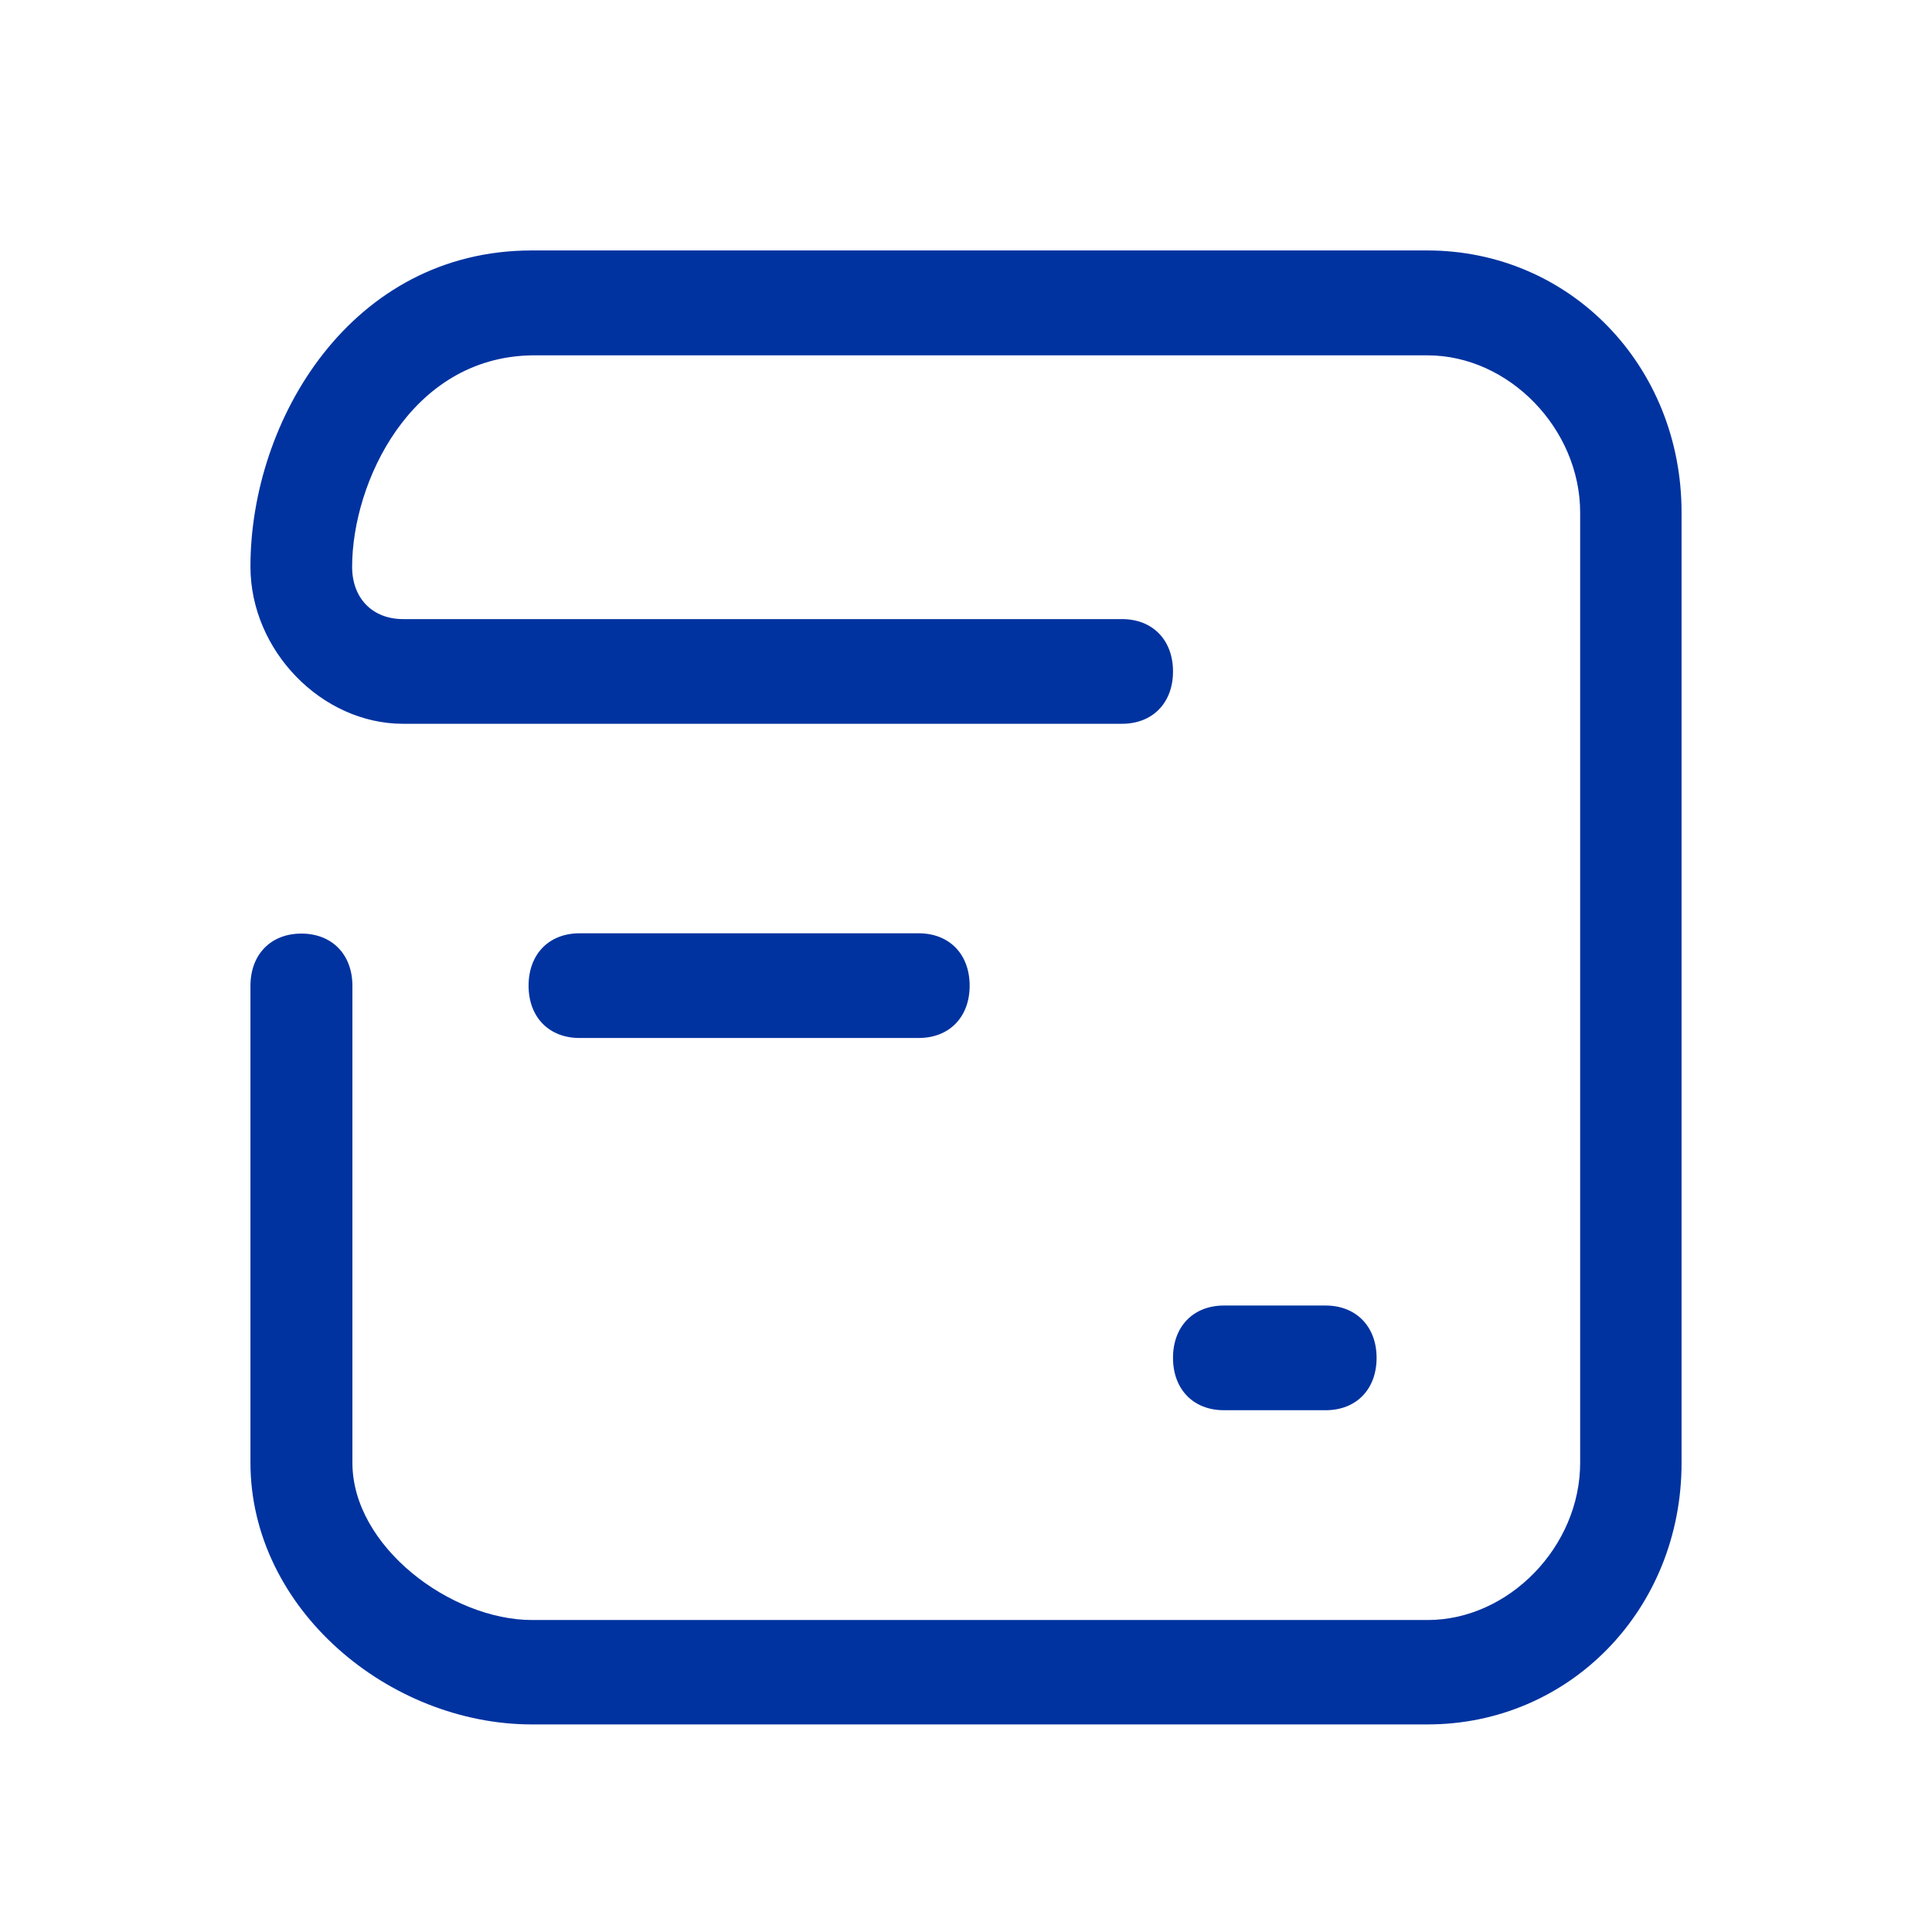 <svg width="27" height="27" viewBox="0 0 27 27" fill="none" xmlns="http://www.w3.org/2000/svg">
<g id="Frame">
<path id="Vector" d="M18.526 18.245C18.95 18.245 19.238 18.537 19.238 18.976C19.238 19.416 18.954 19.708 18.526 19.708H17.105C16.677 19.708 16.393 19.416 16.393 18.976C16.393 18.537 16.677 18.245 17.105 18.245H18.526ZM12.839 13.043C13.267 13.043 13.551 13.335 13.551 13.775C13.551 14.214 13.267 14.506 12.839 14.506H8.099C7.671 14.506 7.387 14.214 7.387 13.775C7.387 13.335 7.671 13.043 8.099 13.043H12.839ZM19.95 24.099H7.433C5.44 24.099 3.5 22.488 3.5 20.439V13.778C3.5 13.339 3.784 13.047 4.212 13.047C4.64 13.047 4.925 13.339 4.925 13.778V20.443C4.925 21.613 6.3 22.64 7.436 22.64H19.95C21.087 22.64 22.083 21.613 22.083 20.443V7.164C22.083 5.993 21.087 4.966 19.95 4.966H7.433C5.731 4.993 4.921 6.751 4.921 7.921C4.921 8.361 5.205 8.652 5.633 8.652H15.68C16.108 8.652 16.393 8.944 16.393 9.384C16.393 9.823 16.108 10.115 15.68 10.115H5.633C4.496 10.115 3.5 9.092 3.5 7.918C3.5 5.868 4.909 3.5 7.433 3.5H19.946C21.939 3.5 23.5 5.11 23.5 7.16V20.439C23.504 22.488 21.939 24.099 19.95 24.099Z" fill="#0033A0"/>
</g>
</svg>
